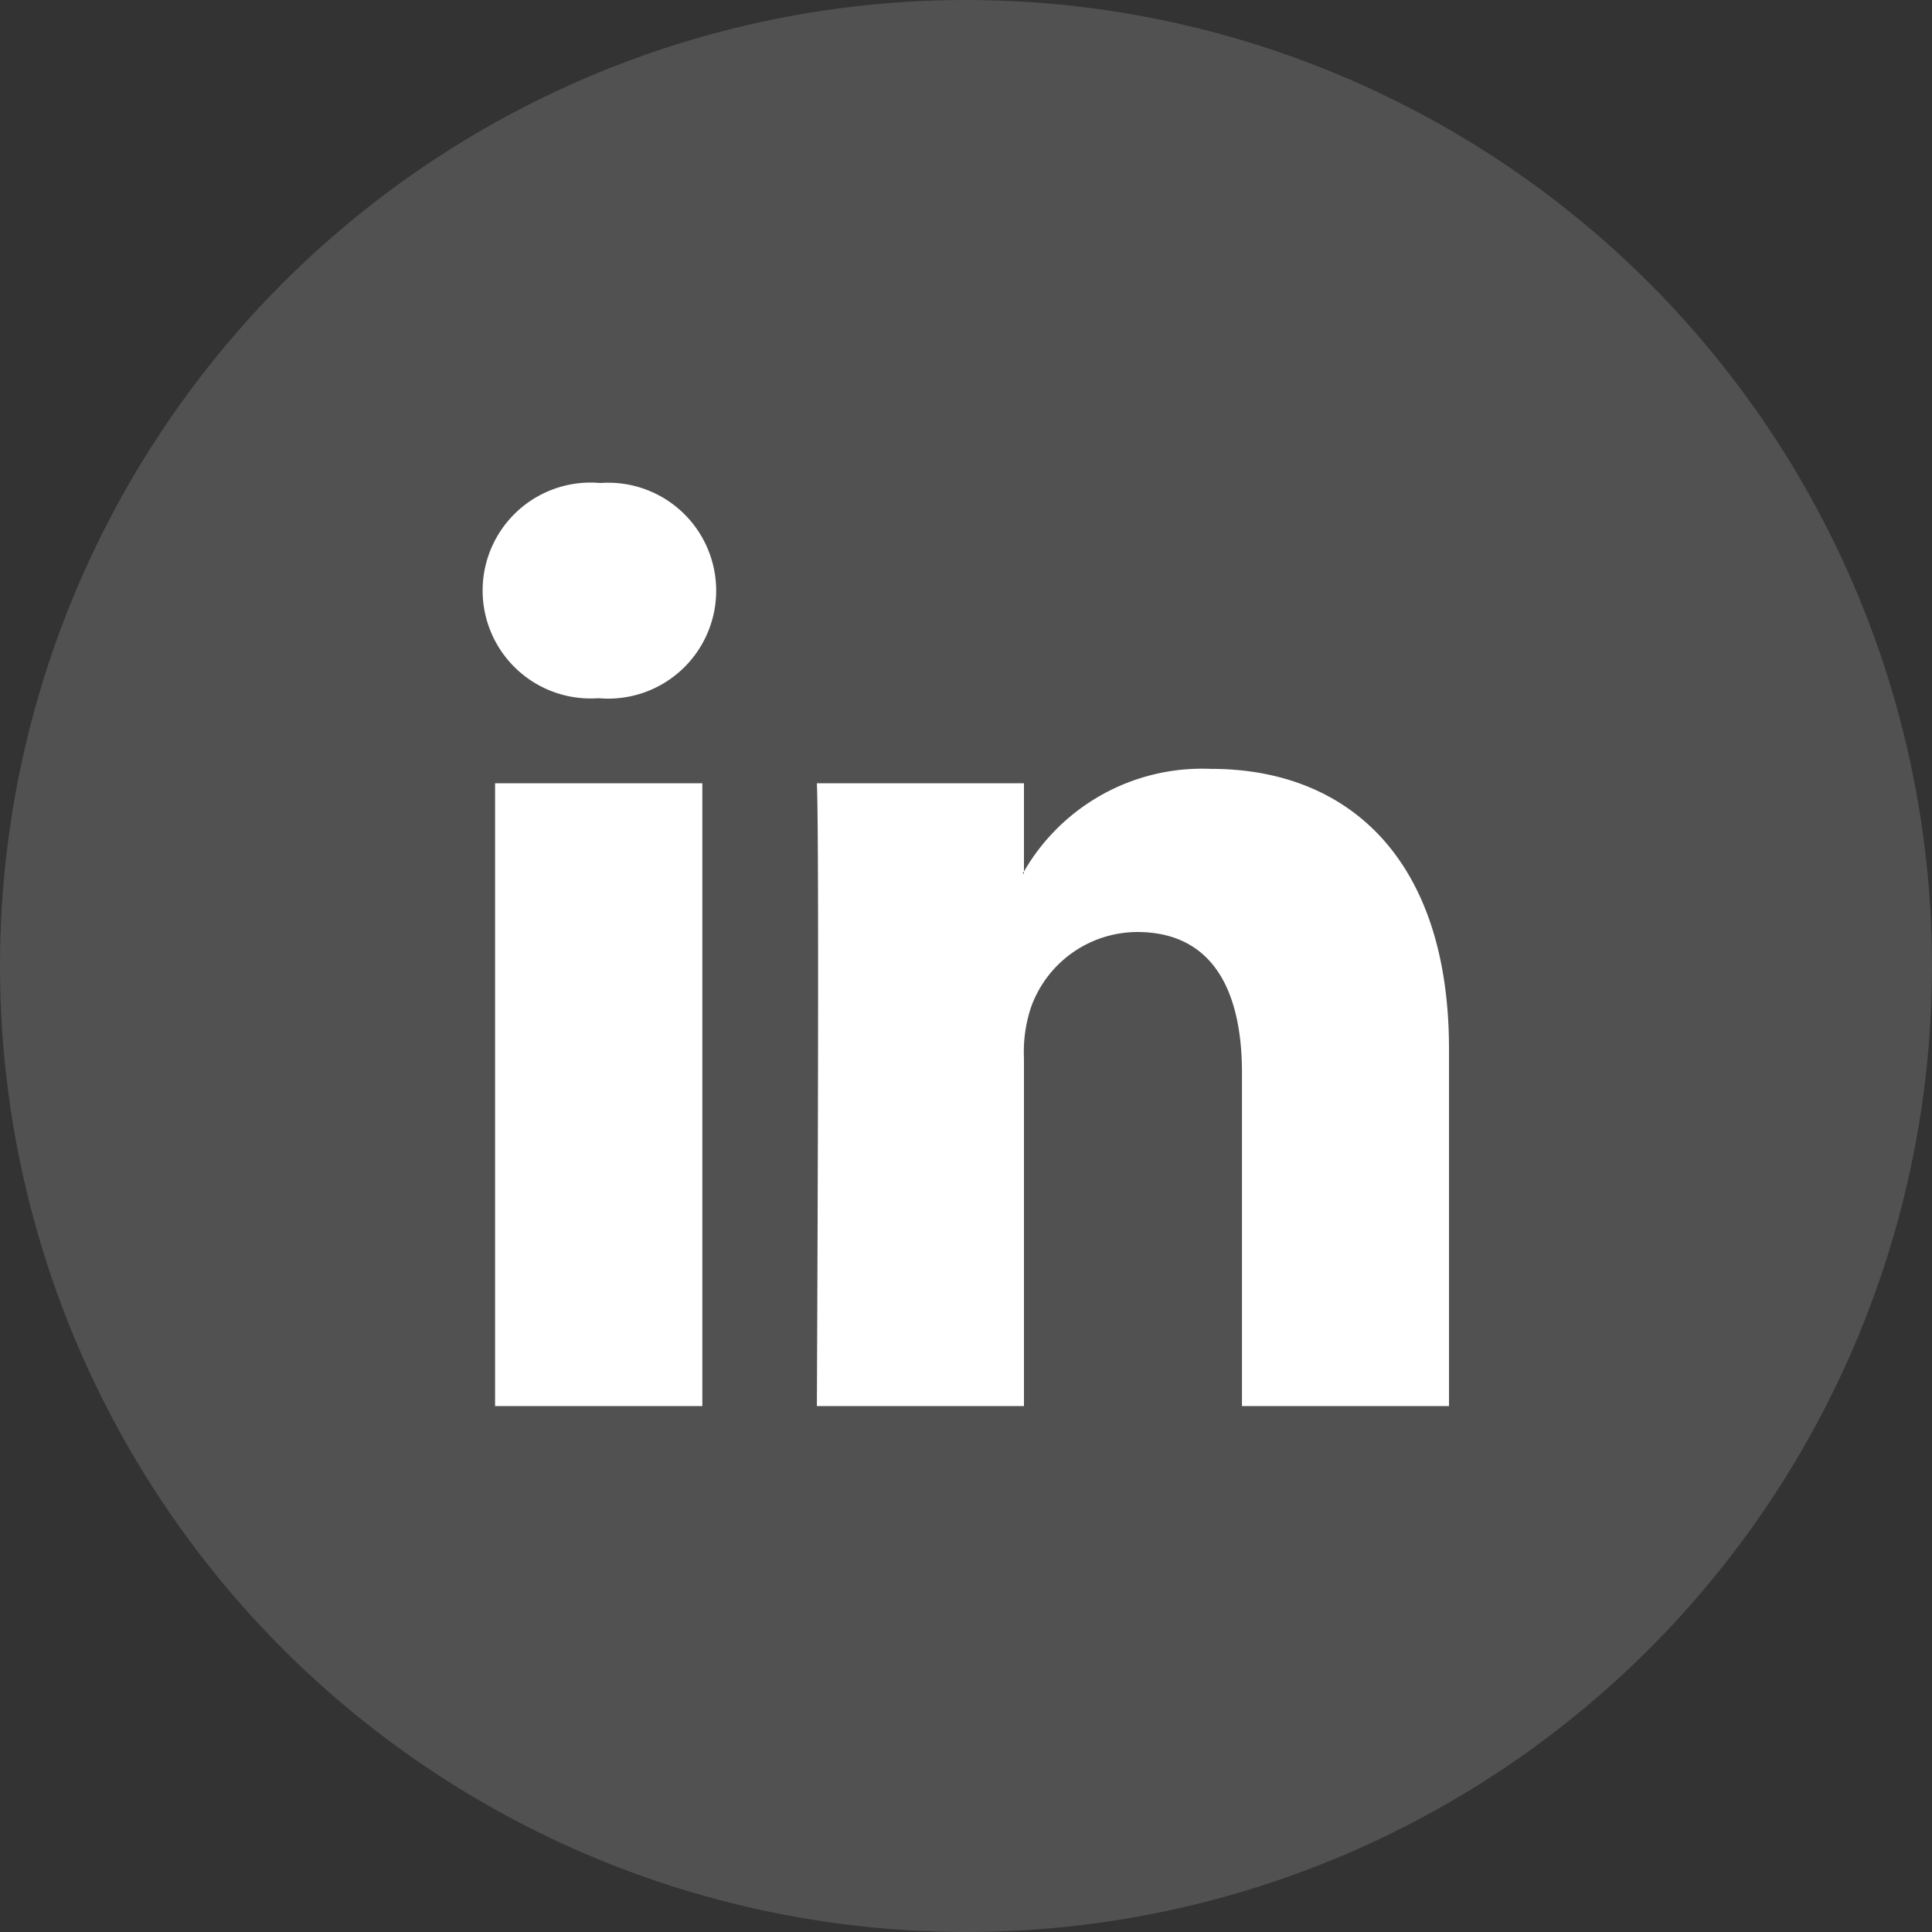 <?xml version="1.0" encoding="UTF-8"?>
<svg xmlns="http://www.w3.org/2000/svg" width="32" height="32" viewBox="0 0 32 32">
  <rect x="0" y="0" width="32" height="32" fill="#333333" stroke="none"/>
  <g id="Group_2549" data-name="Group 2549" transform="translate(-5627 -1108)">
    <circle id="Ellipse_1329" data-name="Ellipse 1329" cx="16" cy="16" r="16" transform="translate(5627 1108)" fill="#fff" opacity="0.15"></circle>
    <g id="_002-linkedin-logo" data-name="002-linkedin-logo" transform="translate(5635 1106.442)">
      <path id="LinkedIn" d="M16,18.932v5.915H12.571V19.328c0-1.386-.5-2.333-1.737-2.333a1.876,1.876,0,0,0-1.76,1.255,2.347,2.347,0,0,0-.114.836v5.761H5.53s.046-9.348,0-10.316H8.96v1.462l-.023.033H8.96v-.033a3.406,3.406,0,0,1,3.091-1.7C14.308,14.288,16,15.763,16,18.932ZM1.941,9.558A1.788,1.788,0,1,0,1.9,13.123h.023a1.788,1.788,0,1,0,.023-3.565ZM.2,24.847H3.633V14.531H.2Z" fill="#fff"></path>
    </g>
  </g>
</svg>
